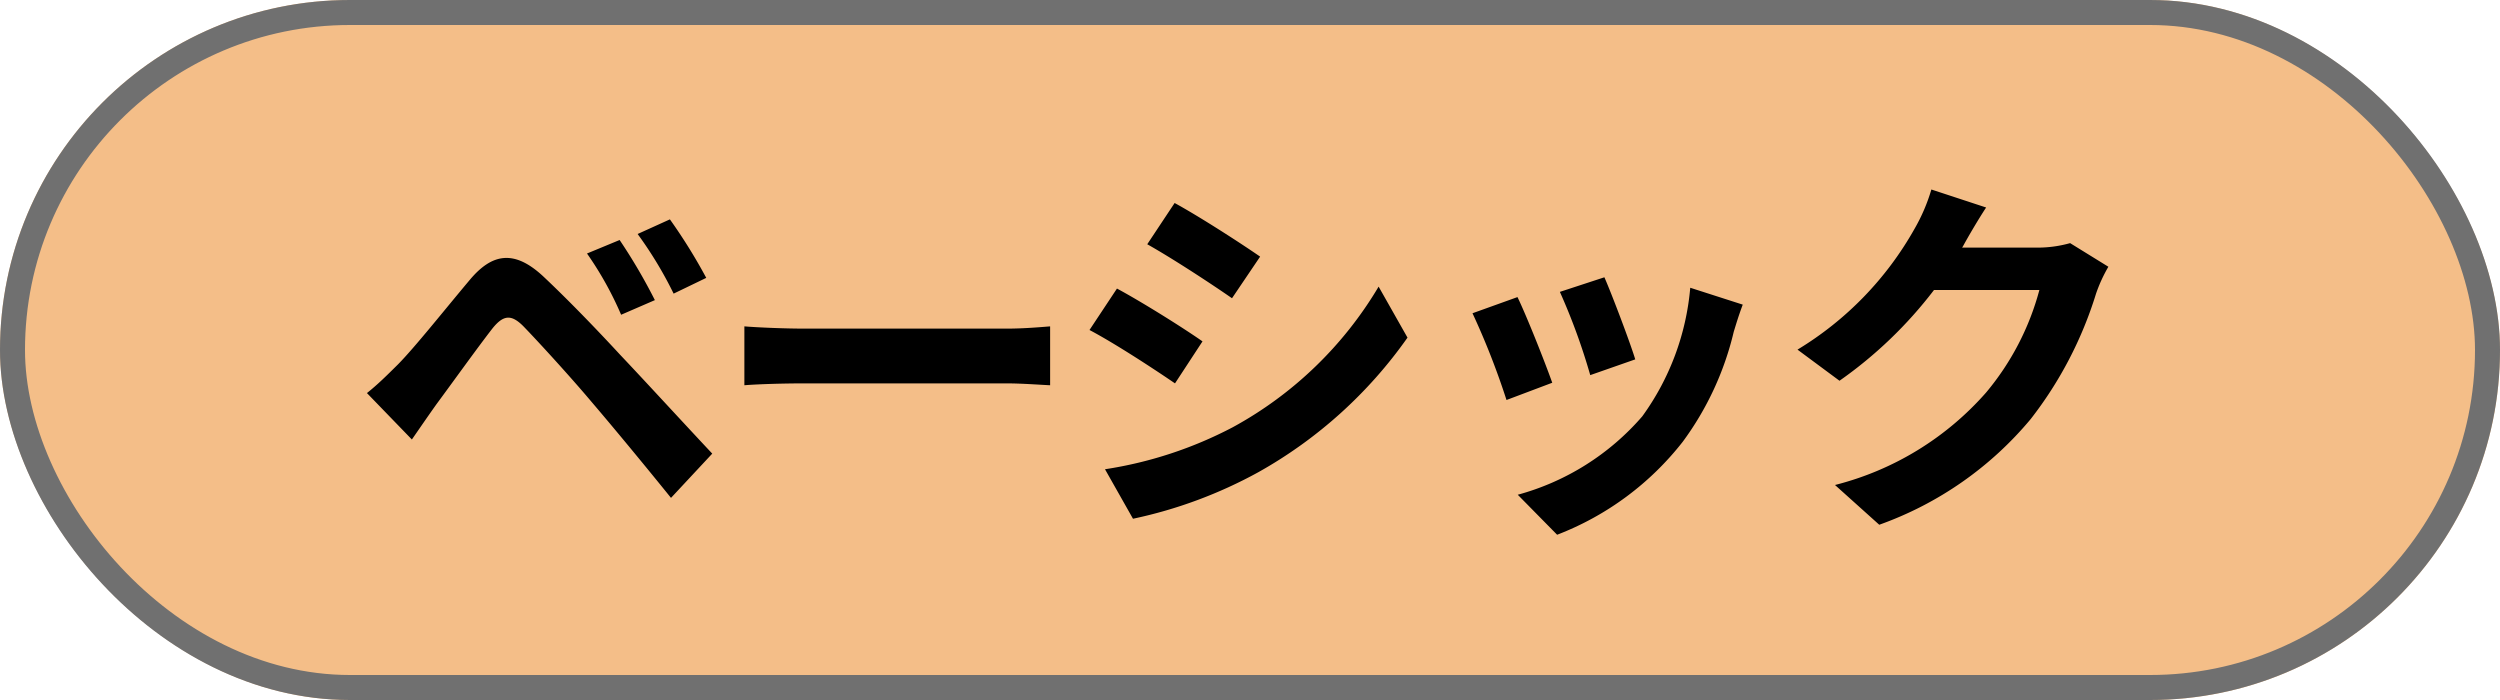 <svg xmlns="http://www.w3.org/2000/svg" width="100" height="28" viewBox="0 0 100 28">
  <g id="chart__style__basic" transform="translate(-164 -124)">
    <g id="長方形_2816" data-name="長方形 2816" transform="translate(164 124)" fill="#f4be88" stroke="#707070" stroke-width="1">
      <rect width="100" height="28" rx="14" stroke="none"/>
      <rect x="0.5" y="0.5" width="99" height="27" rx="13.5" fill="none"/>
    </g>
    <path id="パス_14058" data-name="パス 14058" d="M-25.215-10.4l-1.305.54A13.6,13.6,0,0,1-25.155-7.41l1.35-.585A22.365,22.365,0,0,0-25.215-10.4Zm2.01-.825-1.29.585a15.693,15.693,0,0,1,1.44,2.385l1.305-.63A21.833,21.833,0,0,0-23.2-11.22Zm-12.12,6.945,1.8,1.86c.27-.39.63-.915.975-1.4.6-.81,1.665-2.295,2.25-3.045.435-.54.75-.57,1.23-.09.54.555,1.875,2.01,2.745,3.045.885,1.035,2.16,2.58,3.165,3.825l1.65-1.77c-1.155-1.23-2.685-2.9-3.69-3.96-.9-.975-2.055-2.175-3.06-3.12-1.17-1.095-2.055-.93-2.94.12-1.035,1.23-2.2,2.7-2.88,3.39C-34.545-4.965-34.875-4.635-35.325-4.275Zm15.1-2.67V-4.59c.555-.045,1.56-.075,2.415-.075H-9.75c.63,0,1.395.06,1.755.075V-6.945c-.39.03-1.05.09-1.755.09H-17.8C-18.585-6.855-19.68-6.9-20.22-6.945ZM-3.015-11.88-4.11-10.23c.99.555,2.55,1.575,3.39,2.16L.405-9.735C-.375-10.275-2.025-11.34-3.015-11.88ZM-5.8-1.23-4.68.75A18.252,18.252,0,0,0,.33-1.11,18.112,18.112,0,0,0,6.3-6.495L5.145-8.535A15.291,15.291,0,0,1-.69-2.91,16.253,16.253,0,0,1-5.8-1.23Zm.48-7.23L-6.42-6.8C-5.415-6.27-3.855-5.25-3-4.665L-1.9-6.345C-2.67-6.885-4.32-7.92-5.325-8.46Zm19.5-.45-1.785.585a24.984,24.984,0,0,1,1.215,3.33l1.8-.63C15.2-6.315,14.46-8.265,14.175-8.91ZM19.71-7.815l-2.1-.675a10.259,10.259,0,0,1-1.92,5.145A10.093,10.093,0,0,1,10.71-.21l1.575,1.6a11.714,11.714,0,0,0,5.025-3.72,12.1,12.1,0,0,0,2.04-4.4C19.44-7.02,19.53-7.335,19.71-7.815Zm-9.015-.3L8.9-7.47A30.3,30.3,0,0,1,10.26-4l1.83-.69C11.79-5.535,11.07-7.35,10.7-8.115ZM29.445-11.7l-2.19-.72a7.217,7.217,0,0,1-.675,1.575,13.208,13.208,0,0,1-4.68,4.83L23.58-4.77A17.1,17.1,0,0,0,27.36-8.4h4.215A10.663,10.663,0,0,1,29.445-4.3,11.954,11.954,0,0,1,23.4-.6L25.17.99a14.006,14.006,0,0,0,6.06-4.23,15.651,15.651,0,0,0,2.61-5.01,6.006,6.006,0,0,1,.495-1.08l-1.53-.945a4.81,4.81,0,0,1-1.3.18H28.485c.015-.03.03-.045.045-.075C28.71-10.5,29.1-11.175,29.445-11.7Z" transform="translate(214 144)"/>
  </g>
</svg>
